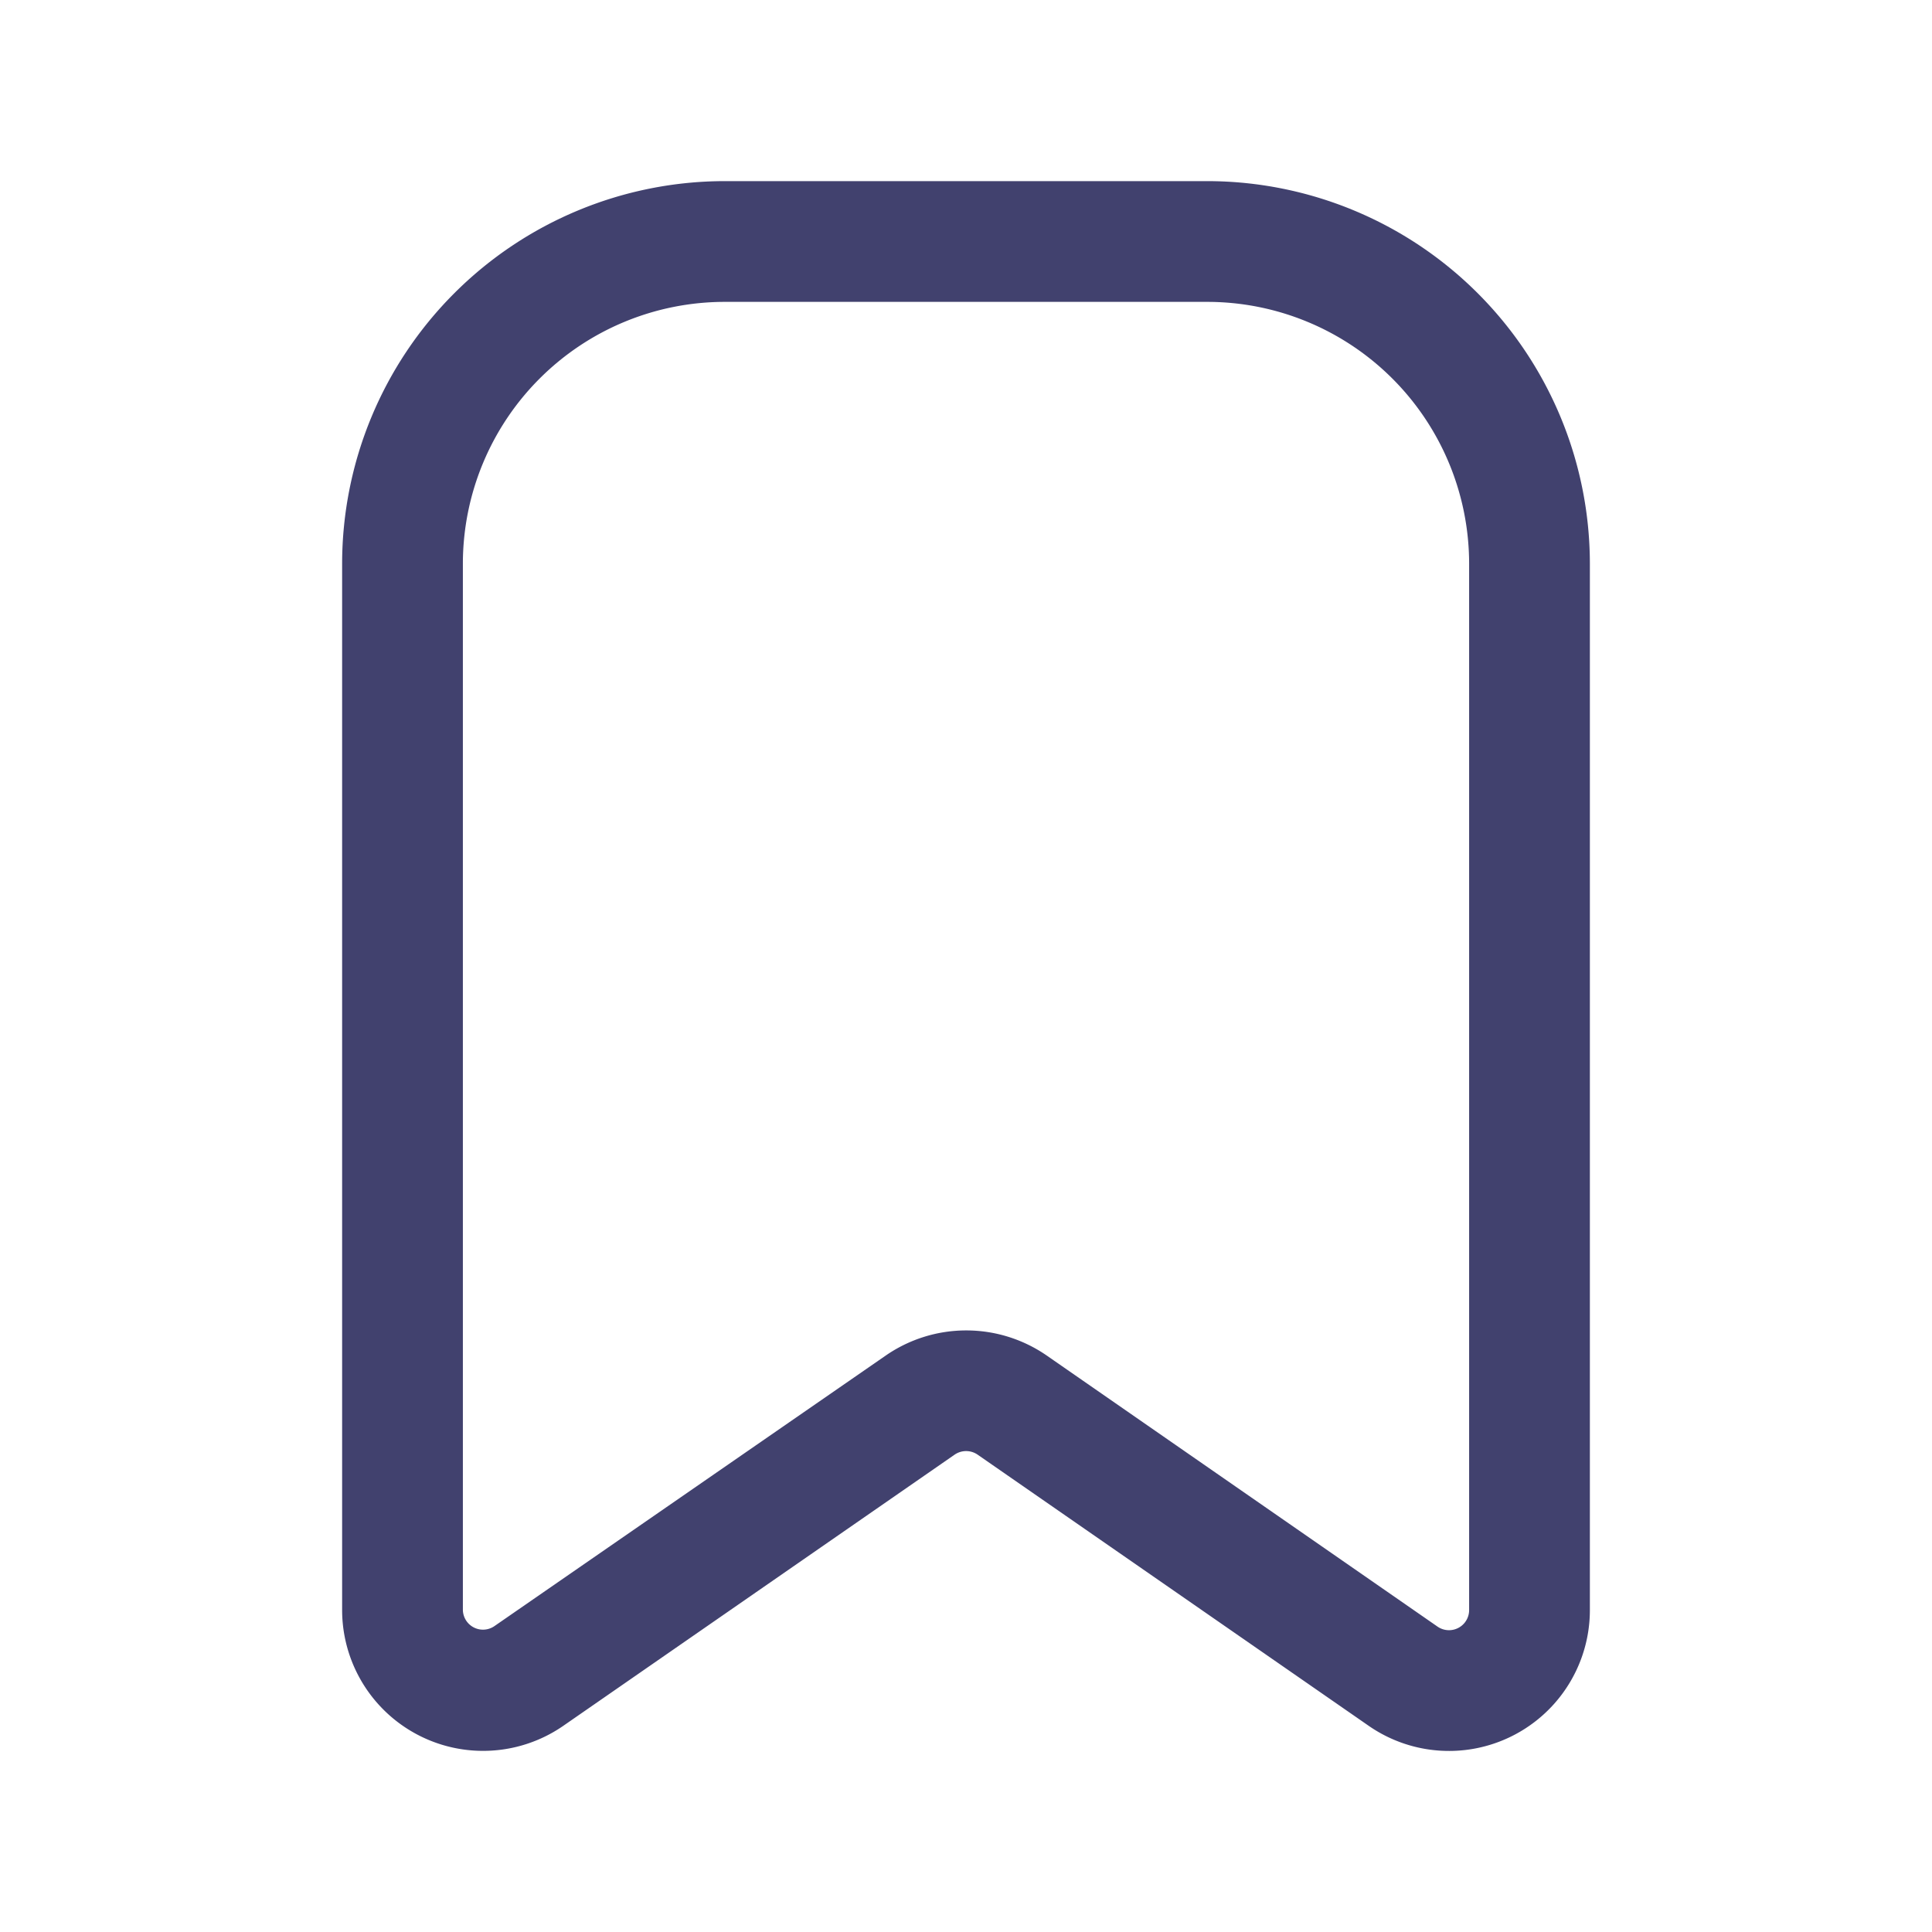 <?xml version="1.0" encoding="utf-8"?><!-- Uploaded to: SVG Repo, www.svgrepo.com, Generator: SVG Repo Mixer Tools -->
<svg width="800px" height="800px" viewBox="0 0 24 24" id="magicoon-Regular" xmlns="http://www.w3.org/2000/svg">
<defs>
<style>.cls-1{fill:#41416e;}</style>
</defs>
<title>bookmark</title>
<g id="bookmark-Regular">
<path id="bookmark-Regular-2" data-name="bookmark-Regular" class="cls-1" d="M15,2.25H9A4.756,4.756,0,0,0,4.25,7V20A1.751,1.751,0,0,0,7,21.437l4.859-3.367a.252.252,0,0,1,.285,0L17,21.437A1.75,1.75,0,0,0,19.75,20V7A4.756,4.756,0,0,0,15,2.25ZM18.25,20a.25.25,0,0,1-.393.206L13,16.837a1.758,1.758,0,0,0-1.994,0L6.142,20.2A.25.25,0,0,1,5.75,20V7A3.254,3.254,0,0,1,9,3.75h6A3.254,3.254,0,0,1,18.25,7Z"/>
</g>
</svg>